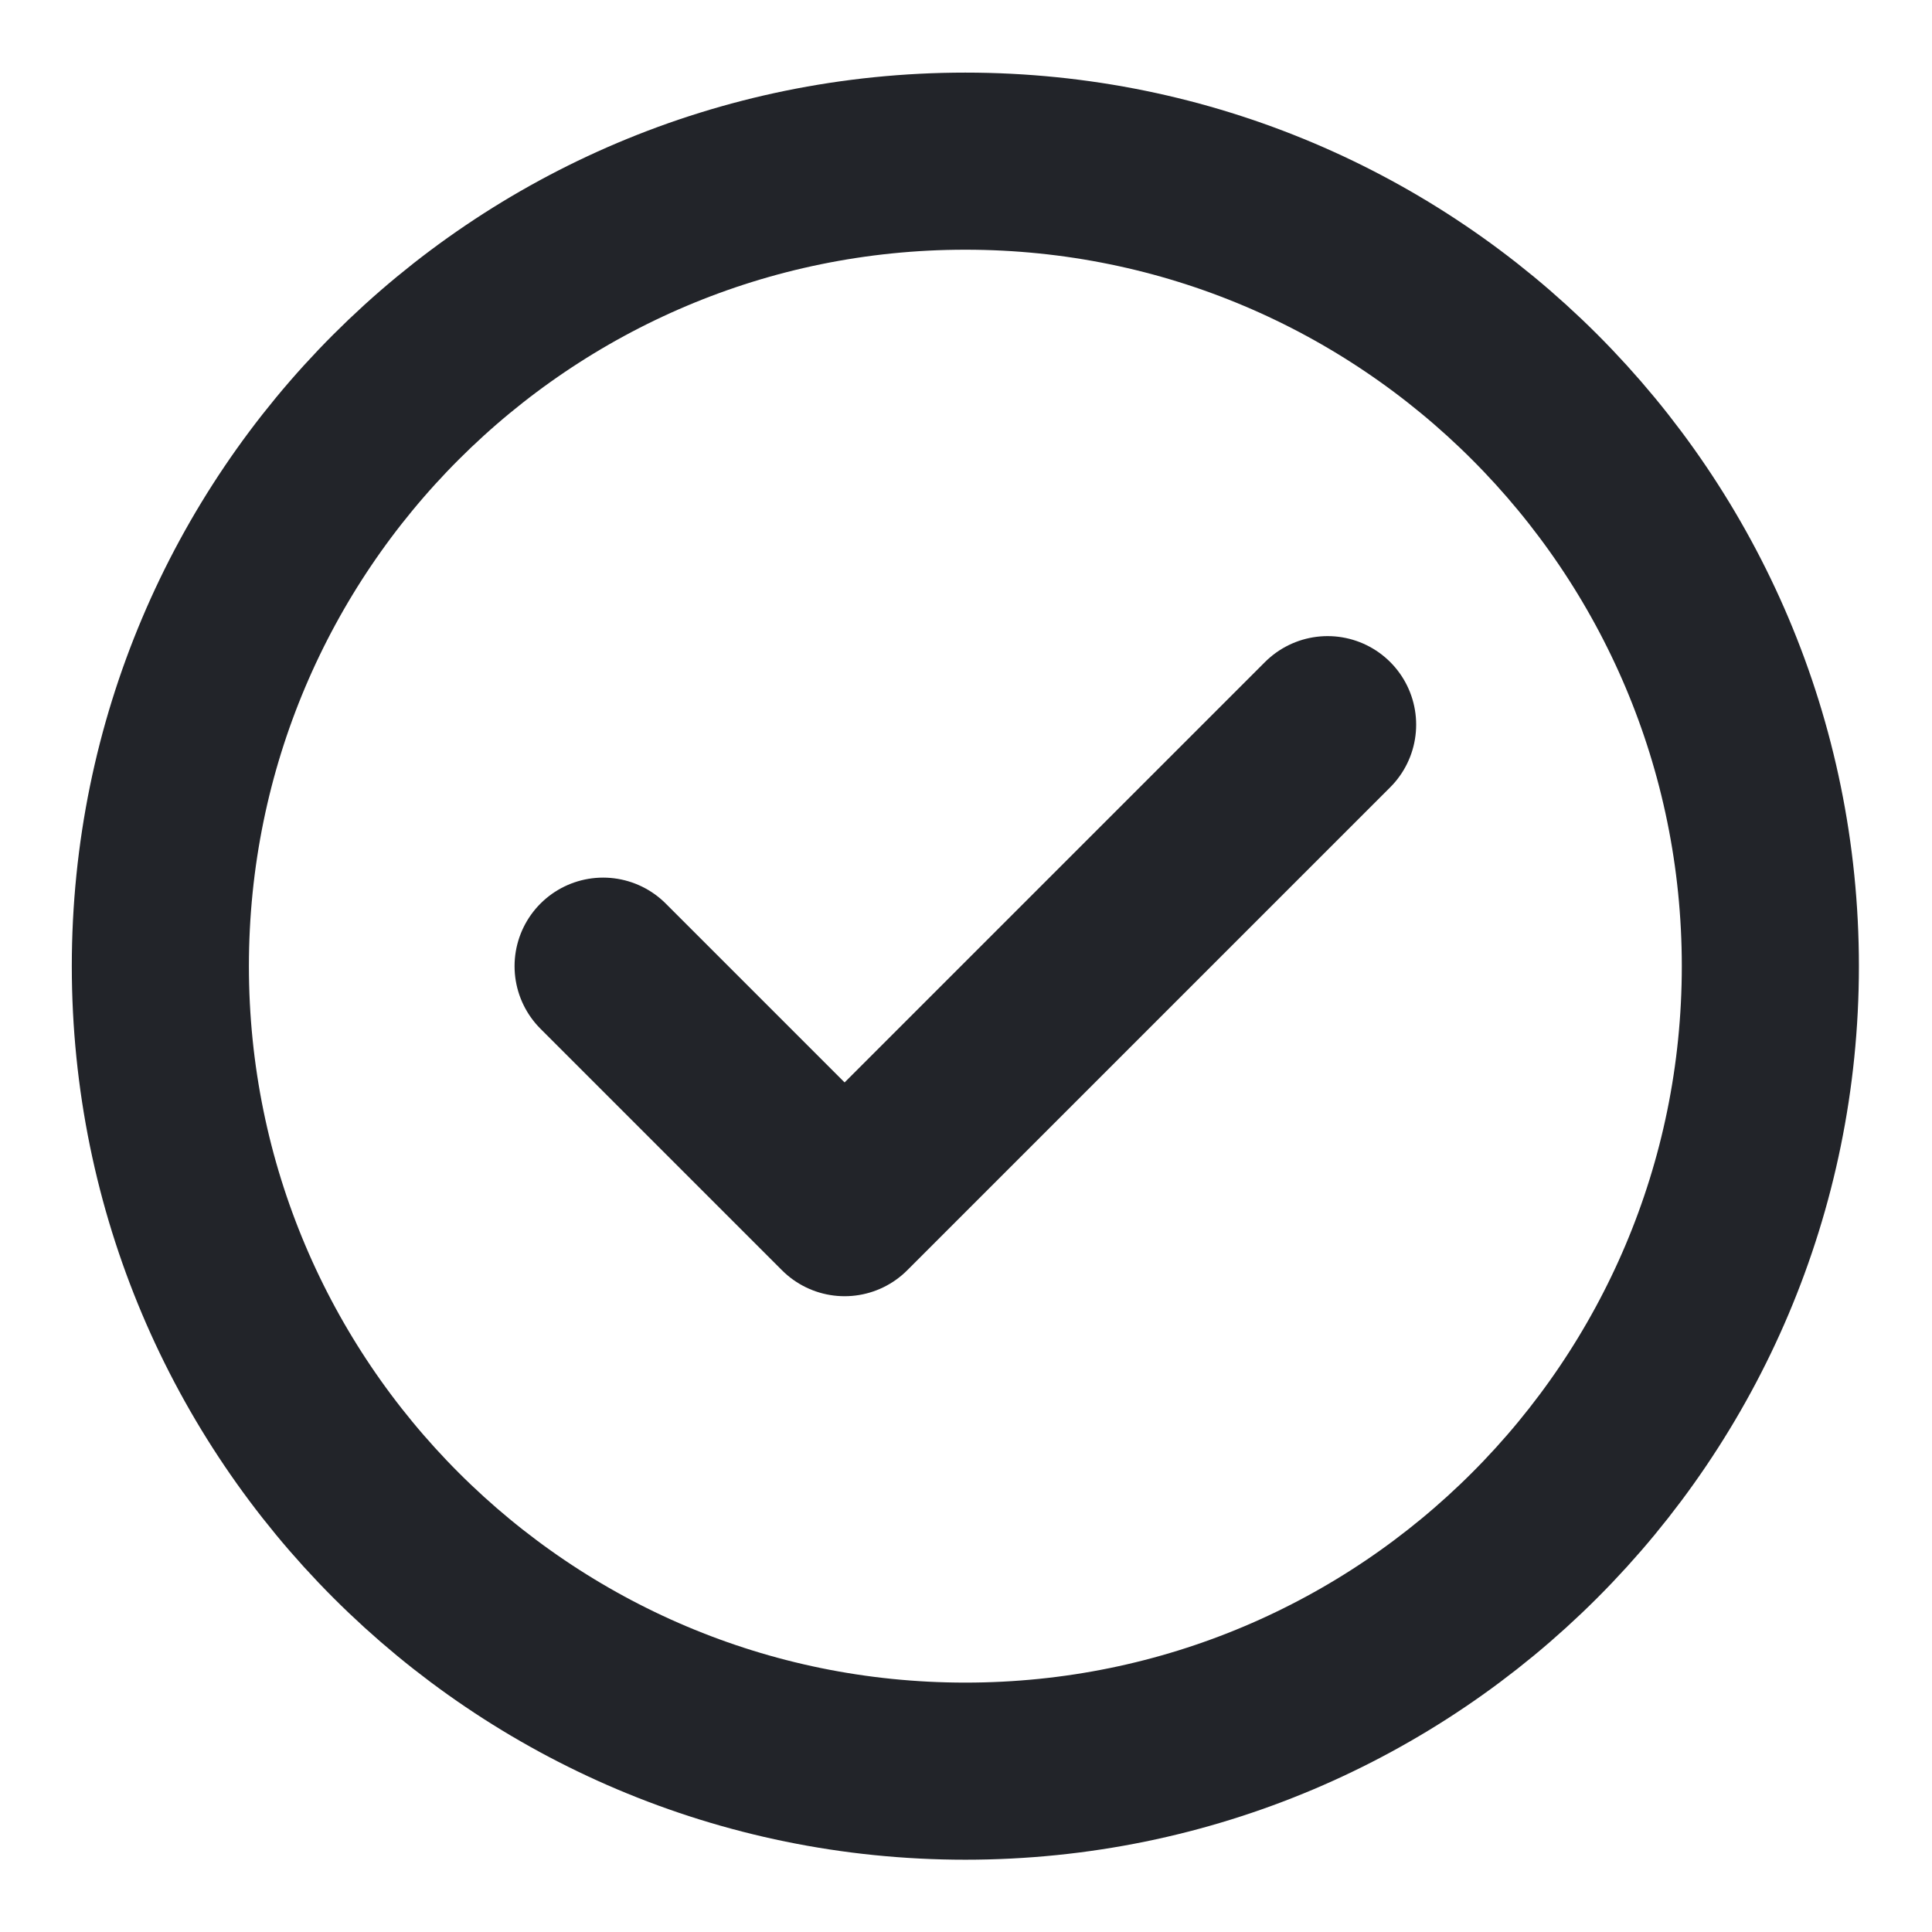 <?xml version="1.0" encoding="utf-8"?>
<svg xmlns="http://www.w3.org/2000/svg" fill="none" height="24" viewBox="0 0 24 24" width="24">
  <g clip-path="url(#clip0_5201_2494)">
    <path d="M7.492 12.002L10.492 15.002L16.492 9.002M21.992 12.002C21.992 17.525 17.515 22.002 11.992 22.002C6.469 22.002 1.992 17.525 1.992 12.002C1.992 6.479 6.469 2.002 11.992 2.002C17.515 2.002 21.992 6.479 21.992 12.002Z" stroke="#222429" stroke-linecap="round" stroke-linejoin="round" stroke-width="2.2"/>
  </g>
  <defs>
    <clipPath id="clip0_5201_2494">
      <rect fill="white" height="24" width="24"/>
    </clipPath>
  </defs>
</svg>